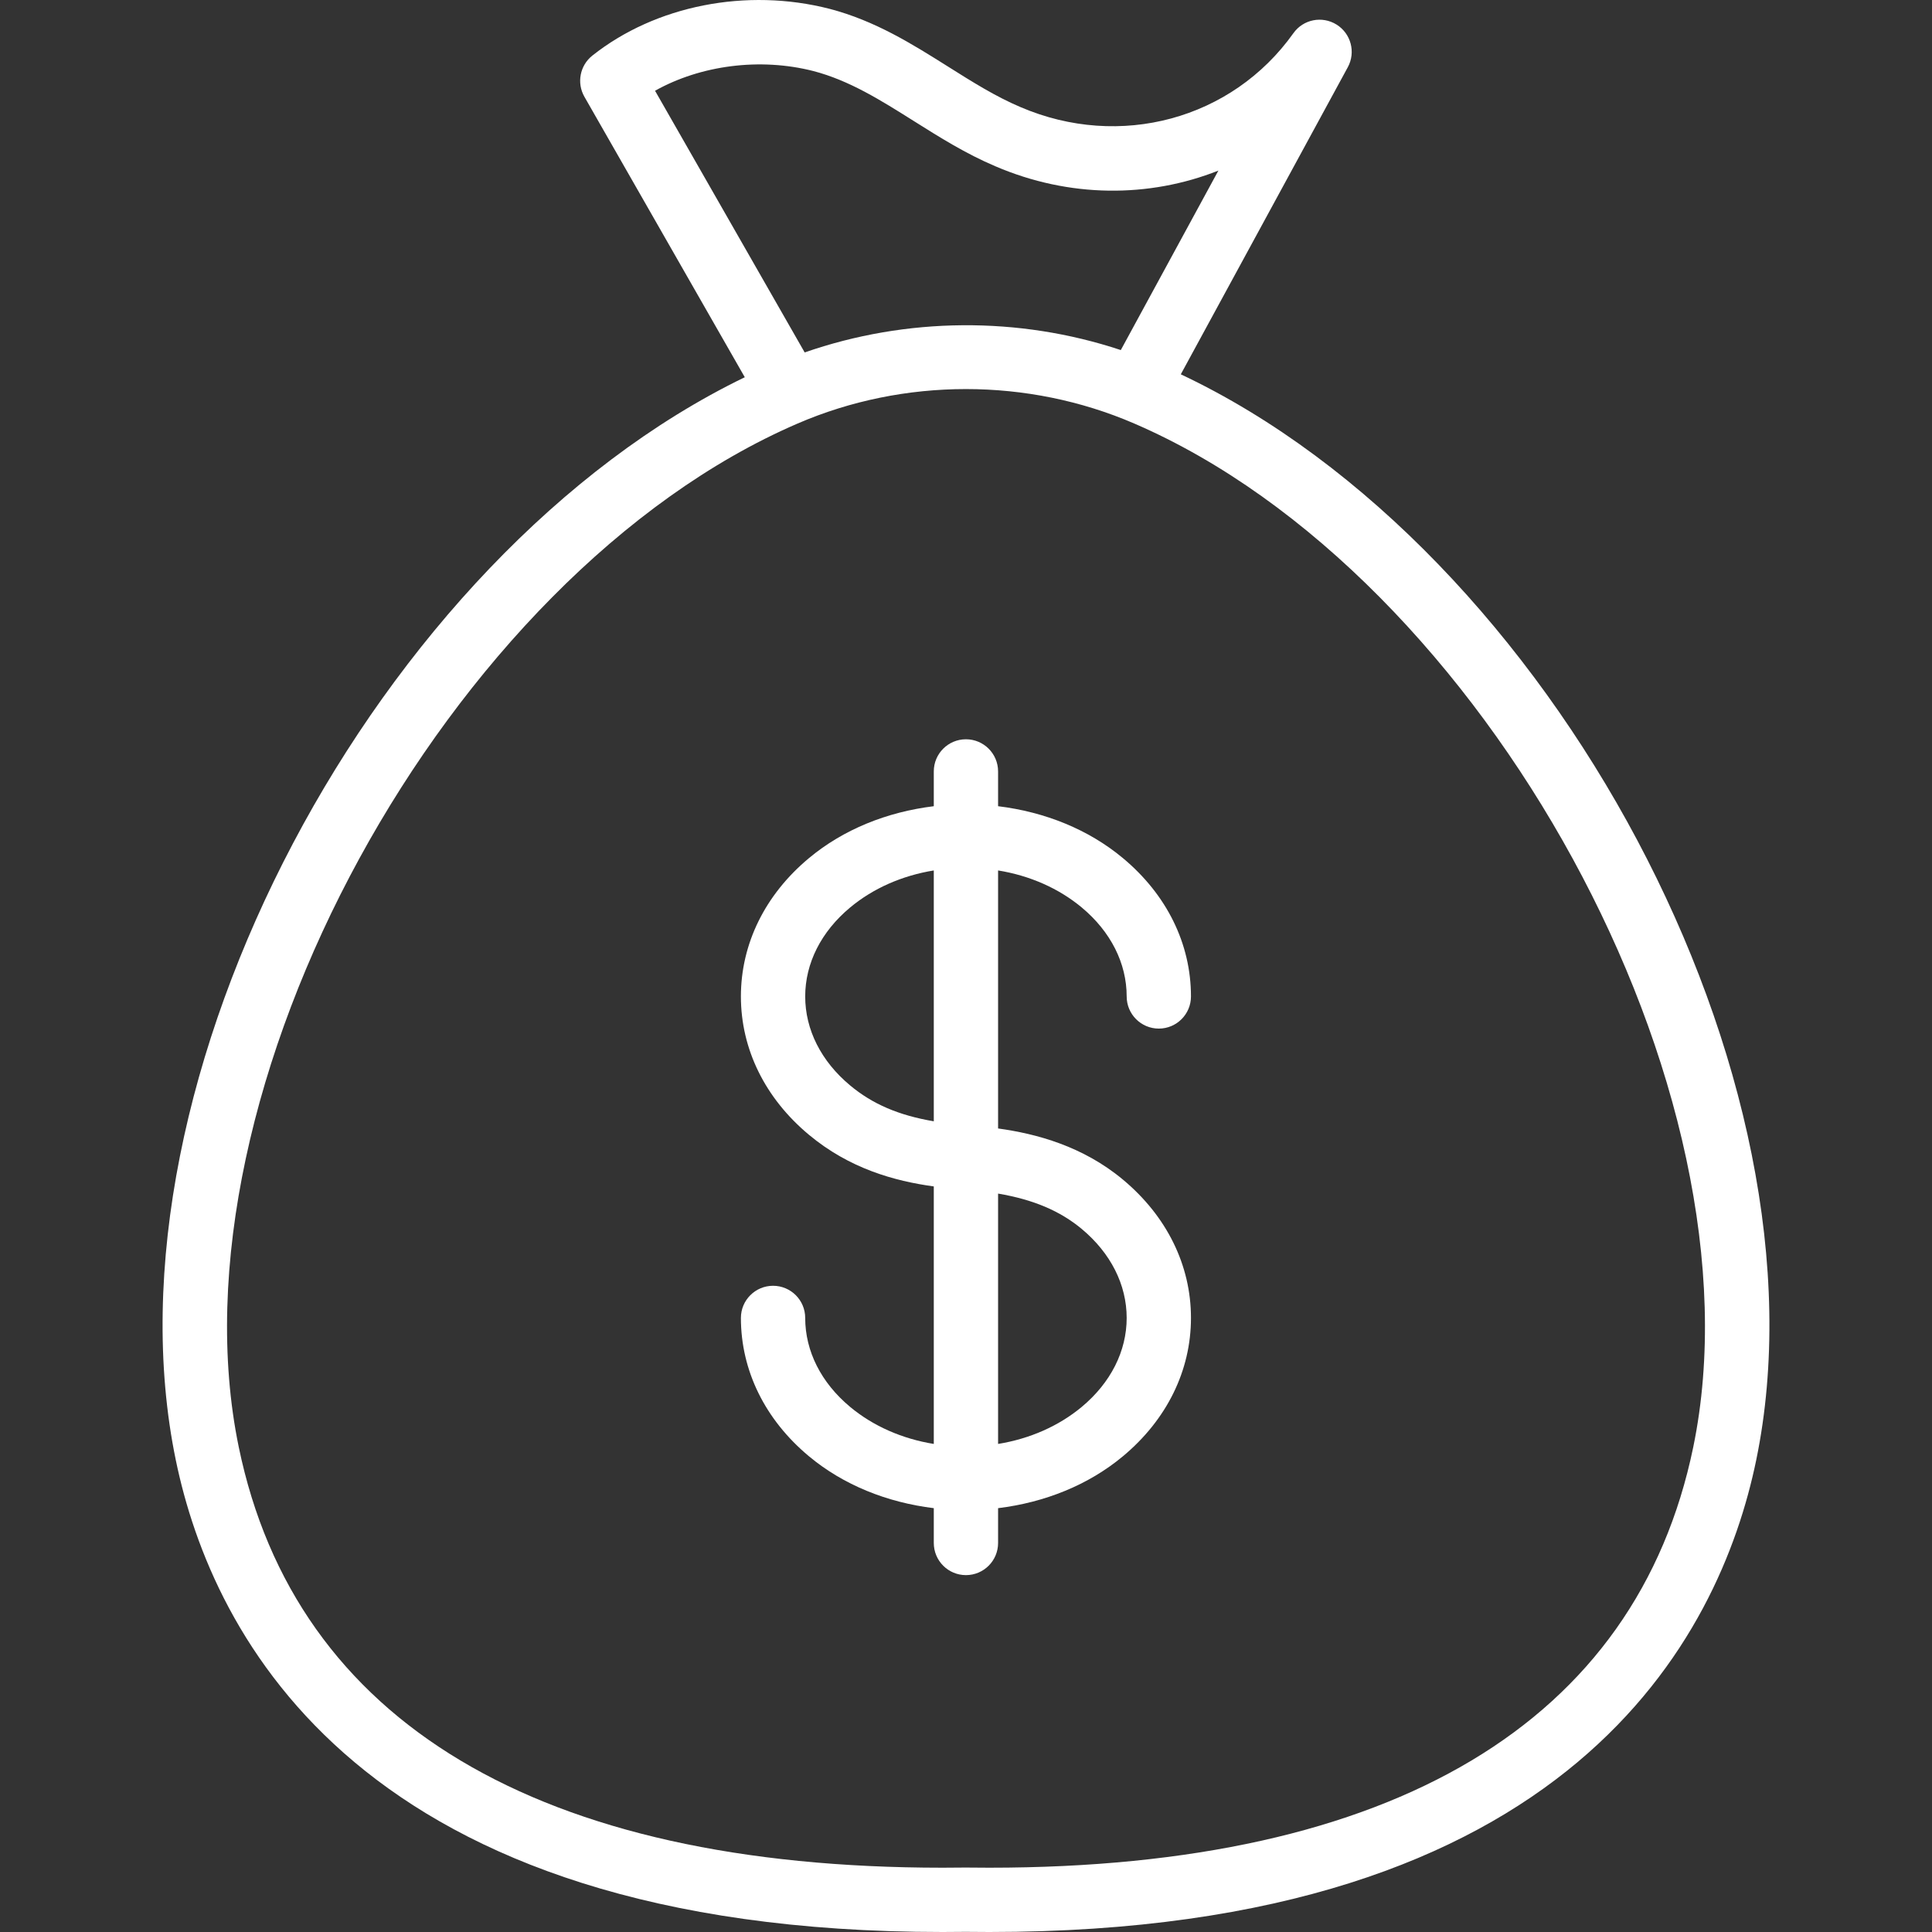 <?xml version="1.0" encoding="iso-8859-1"?>
<!-- Generator: Adobe Illustrator 19.0.0, SVG Export Plug-In . SVG Version: 6.00 Build 0)  -->
<svg version="1.1" id="Capa_1" xmlns="http://www.w3.org/2000/svg" xmlns:xlink="http://www.w3.org/1999/xlink" x="0px" y="0px"
	 viewBox="0 0 512.832 512.832" style="enable-background:new 0 0 512.832 512.832;" xml:space="preserve">
<rect x="0" y="0" width="512.832" height="512.832" fill="#333333" stroke="none"/>
<g>
	<g>
		<g>
			<path d="M313.433,99.357l44.329-81.516c2.158-3.963,0.854-8.921-2.975-11.312c-3.846-2.392-8.862-1.396-11.475,2.292
				c-16.271,22.862-46.038,30.921-72.404,19.617c-6.629-2.808-12.754-6.663-19.237-10.746c-9.513-5.987-19.35-12.179-31.463-15.346
				c-22.046-5.658-46.179-0.904-62.975,12.412c-3.308,2.621-4.2,7.262-2.108,10.925l42.573,74.452
				c-97.637,47.27-171.825,186.864-151.028,287.465c9.667,46.771,48.962,125.229,203.521,125.233c0.008,0,0.017,0,0.025,0
				c2.088,0,4.171-0.012,6.067-0.042c2.112,0.029,4.246,0.042,6.325,0.042c154.587,0,193.888-78.454,203.554-125.217
				C487.077,286.439,411.91,145.844,313.433,99.357z M173.875,24.09c12.1-6.787,27.883-8.854,42.05-5.225
				c9.533,2.492,17.85,7.729,26.654,13.271c6.771,4.262,13.775,8.671,21.637,12c19.65,8.438,40.808,8.429,59.196,1.146
				l-25.903,47.639c-27.133-9.008-56.897-8.767-83.914,0.629L173.875,24.09z M449.45,384.161
				c-15.096,73.013-79.704,111.604-186.842,111.604l-6.325-0.042l-6.092,0.042c-107.117-0.004-171.713-38.6-186.808-111.621
				c-19.517-94.425,55.333-231.554,148.313-271.713c28.275-12.208,61.133-12.208,89.408,0
				C394.104,152.599,468.971,289.732,449.45,384.161z" fill = "#ffffff"/>
			<path d="M287.141,240.886c7.692,6.408,11.925,14.796,11.925,23.612c0,4.713,3.821,8.533,8.533,8.533s8.533-3.821,8.533-8.533
				c0-13.975-6.417-27.017-18.067-36.721c-9.131-7.613-20.697-12.255-33.133-13.778v-9.231c0-4.713-3.821-8.533-8.533-8.533
				c-4.713,0-8.533,3.821-8.533,8.533V214c-12.436,1.522-24.003,6.165-33.133,13.778c-11.65,9.704-18.067,22.746-18.067,36.721
				s6.417,27.021,18.067,36.725c10.722,8.939,22.656,12.276,33.133,13.701v68.355c-8.401-1.364-16.089-4.735-22.208-9.831
				c-7.692-6.408-11.925-14.796-11.925-23.617c0-4.713-3.821-8.533-8.533-8.533c-4.713,0-8.533,3.821-8.533,8.533
				c0,13.975,6.417,27.021,18.067,36.725c9.13,7.609,20.699,12.251,33.133,13.773v9.239c0,4.713,3.821,8.533,8.533,8.533
				c4.713,0,8.533-3.821,8.533-8.533v-9.239c12.434-1.522,24.003-6.165,33.133-13.773c11.65-9.704,18.067-22.75,18.067-36.725
				s-6.417-27.017-18.067-36.721c-10.619-8.851-22.93-12.17-33.133-13.571v-68.489C273.334,232.415,281.022,235.788,287.141,240.886
				z M247.866,297.638c-9.315-1.579-16.268-4.57-22.208-9.522c-7.692-6.408-11.925-14.796-11.925-23.617
				c0-8.817,4.233-17.204,11.925-23.612c6.119-5.098,13.807-8.471,22.208-9.835V297.638z M287.141,326.22
				c7.692,6.408,11.925,14.796,11.925,23.612c0,8.821-4.233,17.208-11.925,23.617c-6.119,5.095-13.807,8.467-22.208,9.831v-66.452
				C274.281,318.413,281.363,321.407,287.141,326.22z" fill = "#ffffff"/>
		</g>
	</g>
</g>
<g>
</g>
<g>
</g>
<g>
</g>
<g>
</g>
<g>
</g>
<g>
</g>
<g>
</g>
<g>
</g>
<g>
</g>
<g>
</g>
<g>
</g>
<g>
</g>
<g>
</g>
<g>
</g>
<g>
</g>
</svg>
